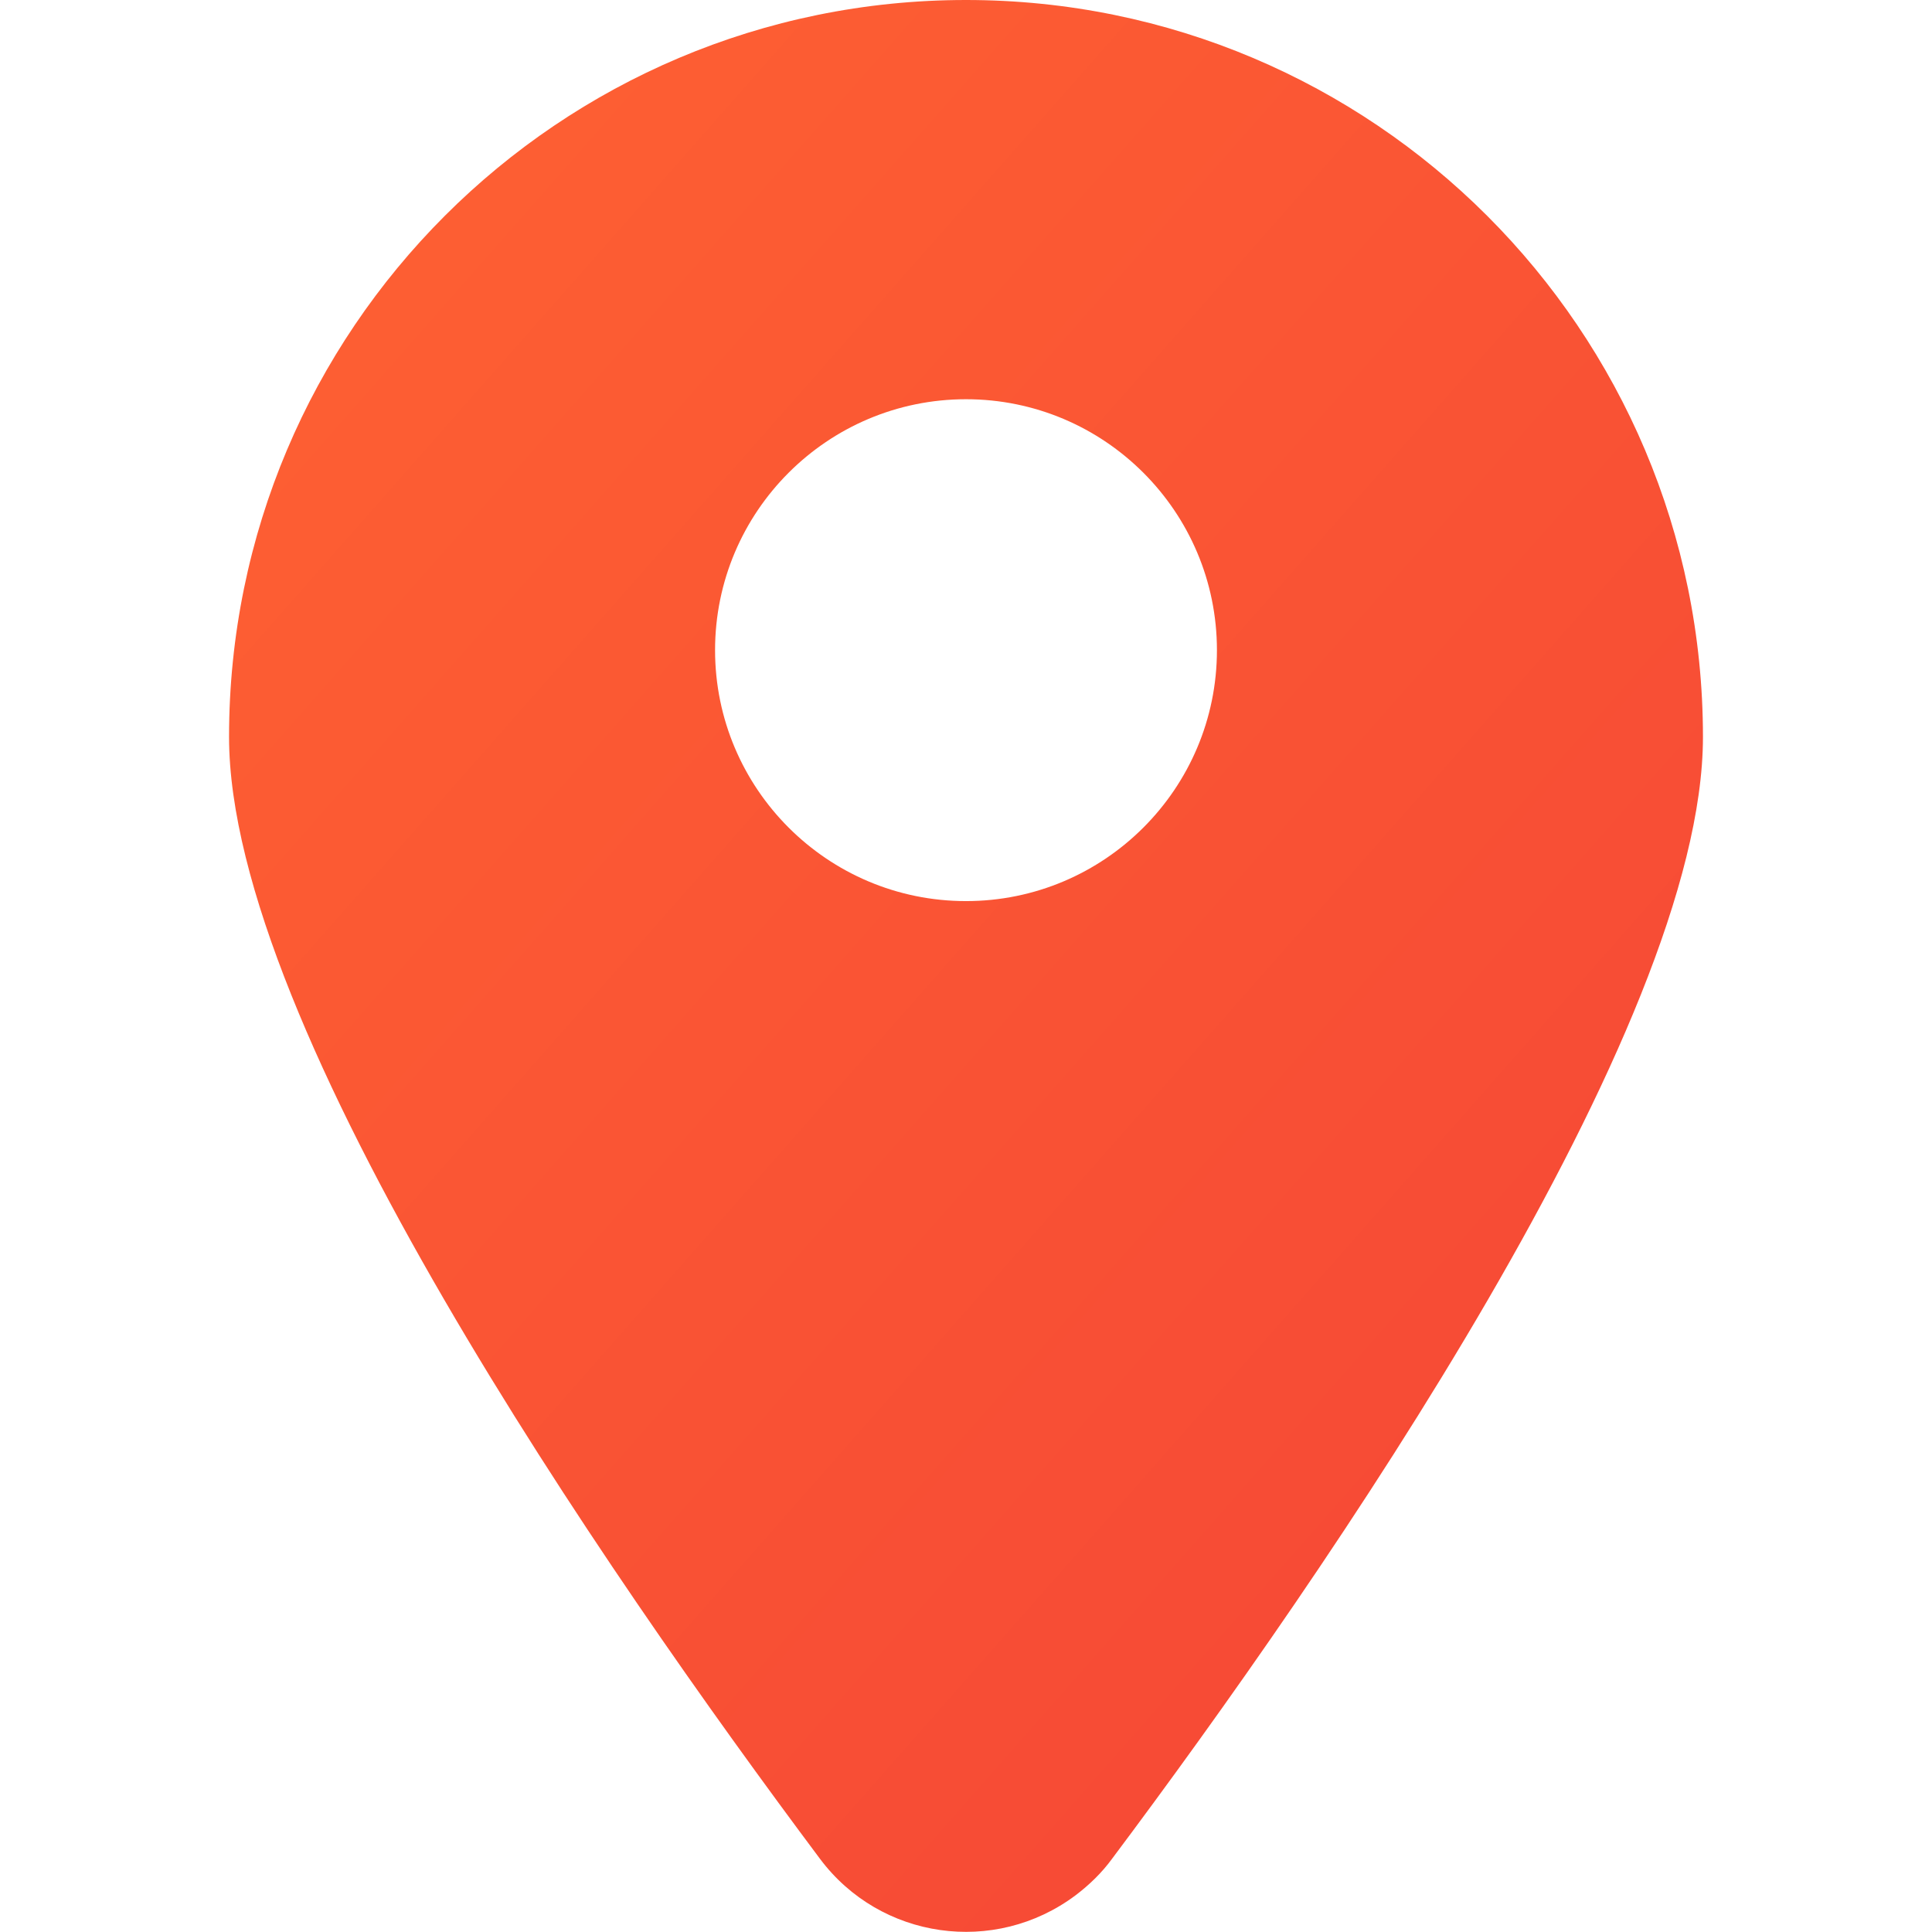 <svg id="Layer_1" enable-background="new 0 0 512 512" height="512" viewBox="0 0 512 512" width="512" xmlns="http://www.w3.org/2000/svg" xmlns:xlink="http://www.w3.org/1999/xlink"><linearGradient id="SVGID_1_" gradientTransform="matrix(1 0 0 -1 0 514)" gradientUnits="userSpaceOnUse" x1="-1.554" x2="531.546" y1="509.427" y2="39.637"><stop offset="0" stop-color="#ff6432"/><stop offset="1" stop-color="#f44336"/></linearGradient><g id="Layer_2_00000101097870299860731710000001945388087512991653_"><g id="location"><path d="m256 0c-107.9 0-195.3 87.4-195.3 195.3 0 77.1 99.7 221.2 156.6 297.3 16 21.4 46.3 25.7 67.7 9.7 3.7-2.8 7-6 9.7-9.7 57-76.1 156.6-220.2 156.6-297.3 0-107.9-87.4-195.3-195.3-195.3zm0 238.8c-36.7 0-66.5-29.8-66.5-66.5s29.8-66.5 66.5-66.5 66.5 29.8 66.5 66.5-29.8 66.5-66.5 66.5z" fill="url(#SVGID_1_)"/></g></g></svg>